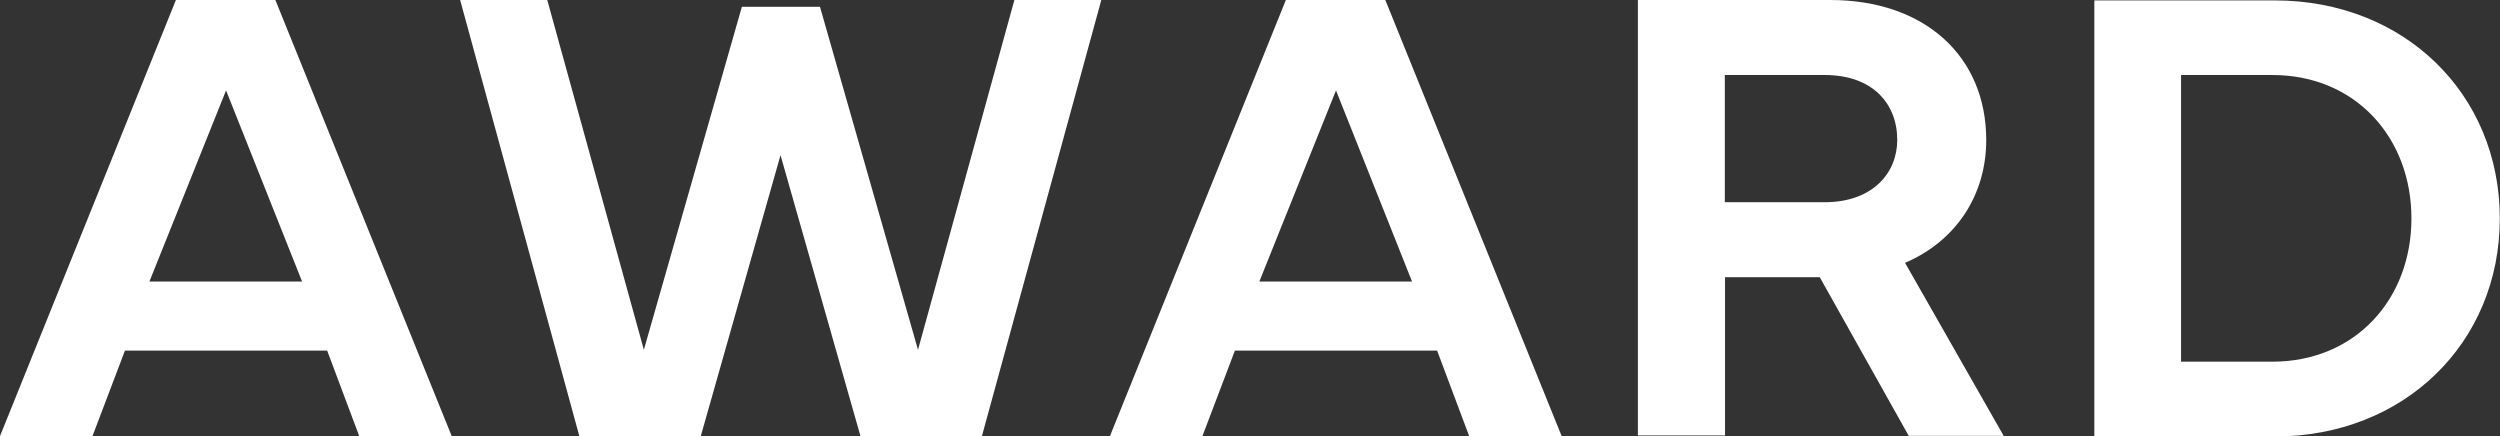 <?xml version="1.0" encoding="UTF-8"?><svg id="_レイヤー_2" xmlns="http://www.w3.org/2000/svg" width="121.65" height="21.23" viewBox="0 0 121.65 21.23"><rect x="0" y="0" width="121.65" height="21.23" fill="#333333" stroke="none"/><g id="design"><path d="m0,21.22L8.56,0h4.84l8.58,21.22h-4.5l-1.56-4.16H6.08l-1.58,4.16H0Zm14.7-7.52l-3.7-9.3-3.73,9.3h7.44Z" style="fill:#fff;"/><path d="m26.63,0l4.7,17.02L36.1.33h3.8l4.77,16.69L49.36,0h4.23l-5.81,21.22h-5.91l-3.89-13.67-3.88,13.67h-5.91L22.39,0h4.23Z" style="fill:#fff;"/><path d="m54.01,21.22L62.57,0h4.84l8.58,21.22h-4.5l-1.56-4.16h-9.84l-1.58,4.16h-4.5Zm14.7-7.52l-3.7-9.3-3.73,9.3h7.44Z" style="fill:#fff;"/><path d="m79.7,21.2V0h9.36c4.61,0,7.59,2.75,7.59,6.81,0,2.7-1.48,4.92-3.95,5.98l4.8,8.42h-4.62l-4.33-7.72h-4.61v7.7h-4.23Zm4.23-11.36h4.86c2.33,0,3.53-1.42,3.53-3.03,0-1.77-1.2-3.16-3.53-3.16h-4.86v6.19Z" style="fill:#fff;"/><path d="m101.91.02h8.78c6.3,0,10.95,4.55,10.95,10.61s-4.66,10.61-10.95,10.61h-8.78V.02Zm4.22,17.58h4.44c4.03,0,6.77-3.03,6.77-6.97s-2.73-6.98-6.77-6.98h-4.44v13.95Z" style="fill:#fff;"/></g></svg>